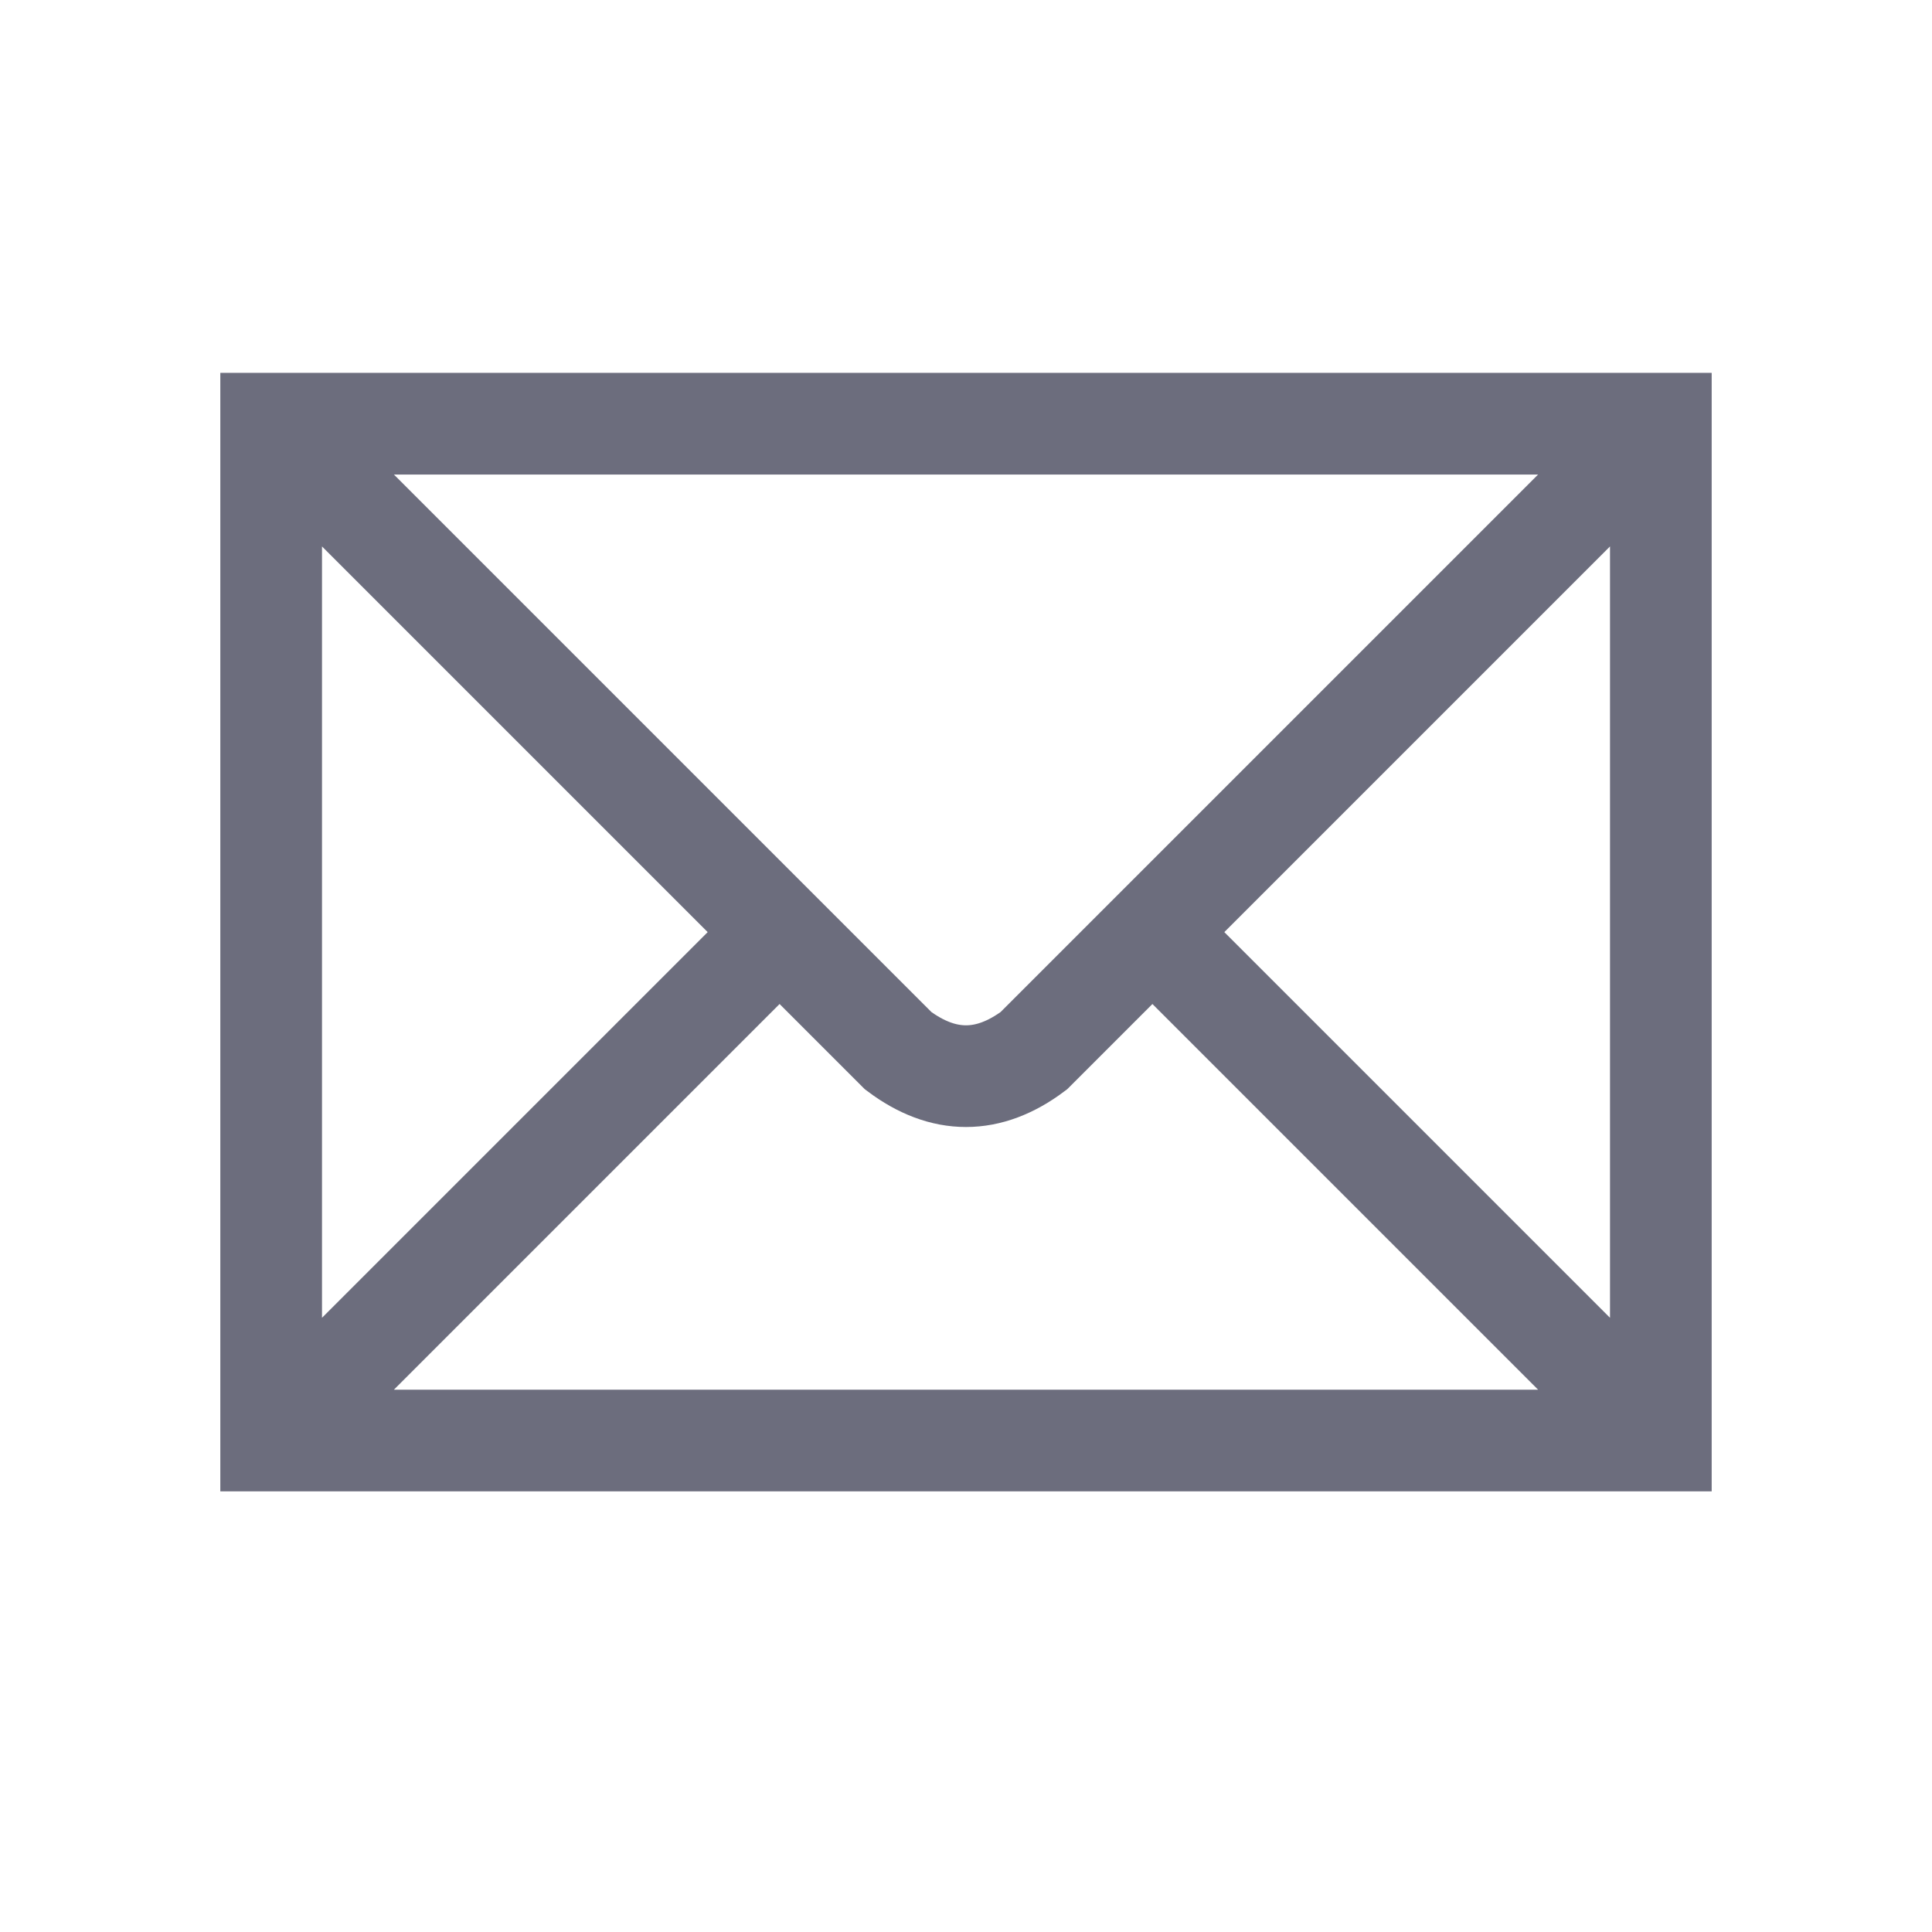<?xml version="1.0" encoding="UTF-8" standalone="no"?>
<svg
   xmlns:dc="http://purl.org/dc/elements/1.1/"
   xmlns:cc="http://creativecommons.org/ns#"
   xmlns:rdf="http://www.w3.org/1999/02/22-rdf-syntax-ns#"
   xmlns:svg="http://www.w3.org/2000/svg"
   xmlns="http://www.w3.org/2000/svg"
   xmlns:sodipodi="http://sodipodi.sourceforge.net/DTD/sodipodi-0.dtd"
   xmlns:inkscape="http://www.inkscape.org/namespaces/inkscape"
   width="114"
   height="114"
   version="1.1"
   id="svg6"
   sodipodi:docname="newsletter.svg"
   inkscape:version="0.92.4 (5da689c313, 2019-01-14)">
  <defs
     id="defs10" />
  <sodipodi:namedview
     pagecolor="#ffffff"
     bordercolor="#666666"
     borderopacity="1"
     objecttolerance="10"
     gridtolerance="10"
     guidetolerance="10"
     inkscape:pageopacity="0"
     inkscape:pageshadow="2"
     inkscape:window-width="640"
     inkscape:window-height="480"
     id="namedview8"
     showgrid="false"
     inkscape:zoom="6.9473684"
     inkscape:cx="25.693182"
     inkscape:cy="56.712121"
     inkscape:current-layer="svg6" />
  <path
     stroke="#FFF"
     stroke-width="6"
     d="m16,25h82v60H16zl37,37q4,3 8,0l37-37M16,85l30-30m22,0 30,30"
     id="path4"
     style="fill-opacity:1;fill:none;stroke:#6c6d7d;stroke-opacity:1" />
</svg>
